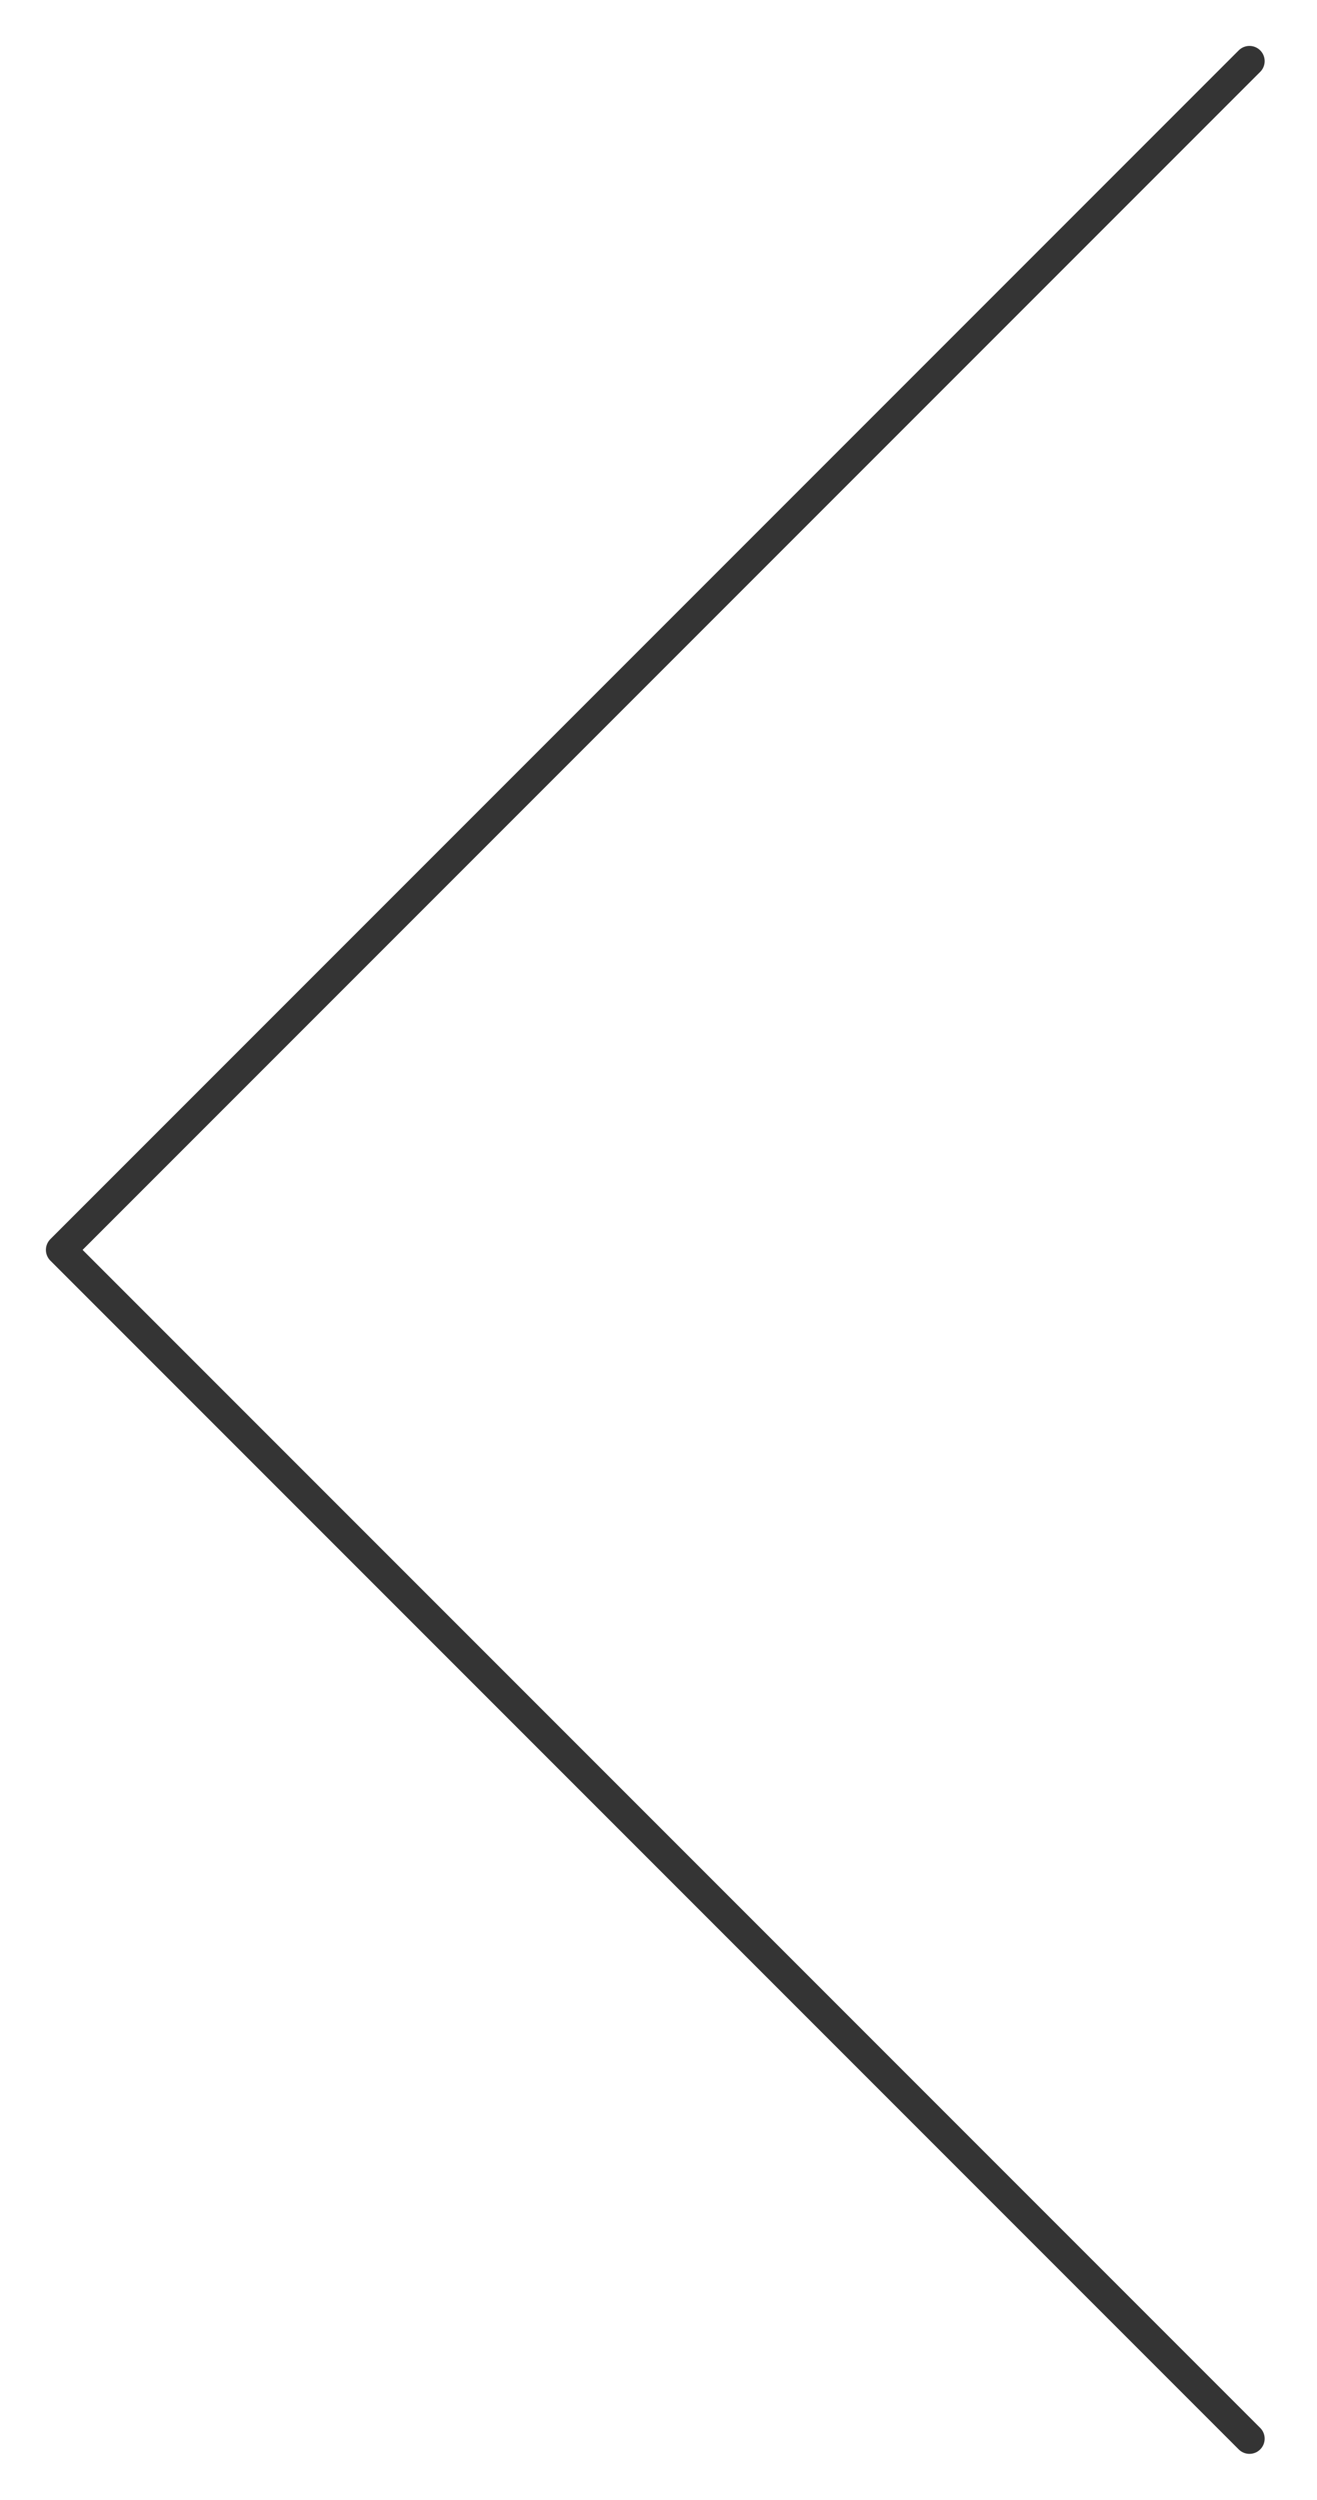 <?xml version="1.0" encoding="UTF-8"?> <svg xmlns="http://www.w3.org/2000/svg" width="78" height="148" viewBox="0 0 78 148" fill="none"> <path d="M74 3.619L3.619 74L74 144.381" stroke="#343434" stroke-width="1.8" stroke-linecap="round" stroke-linejoin="round"></path> </svg> 